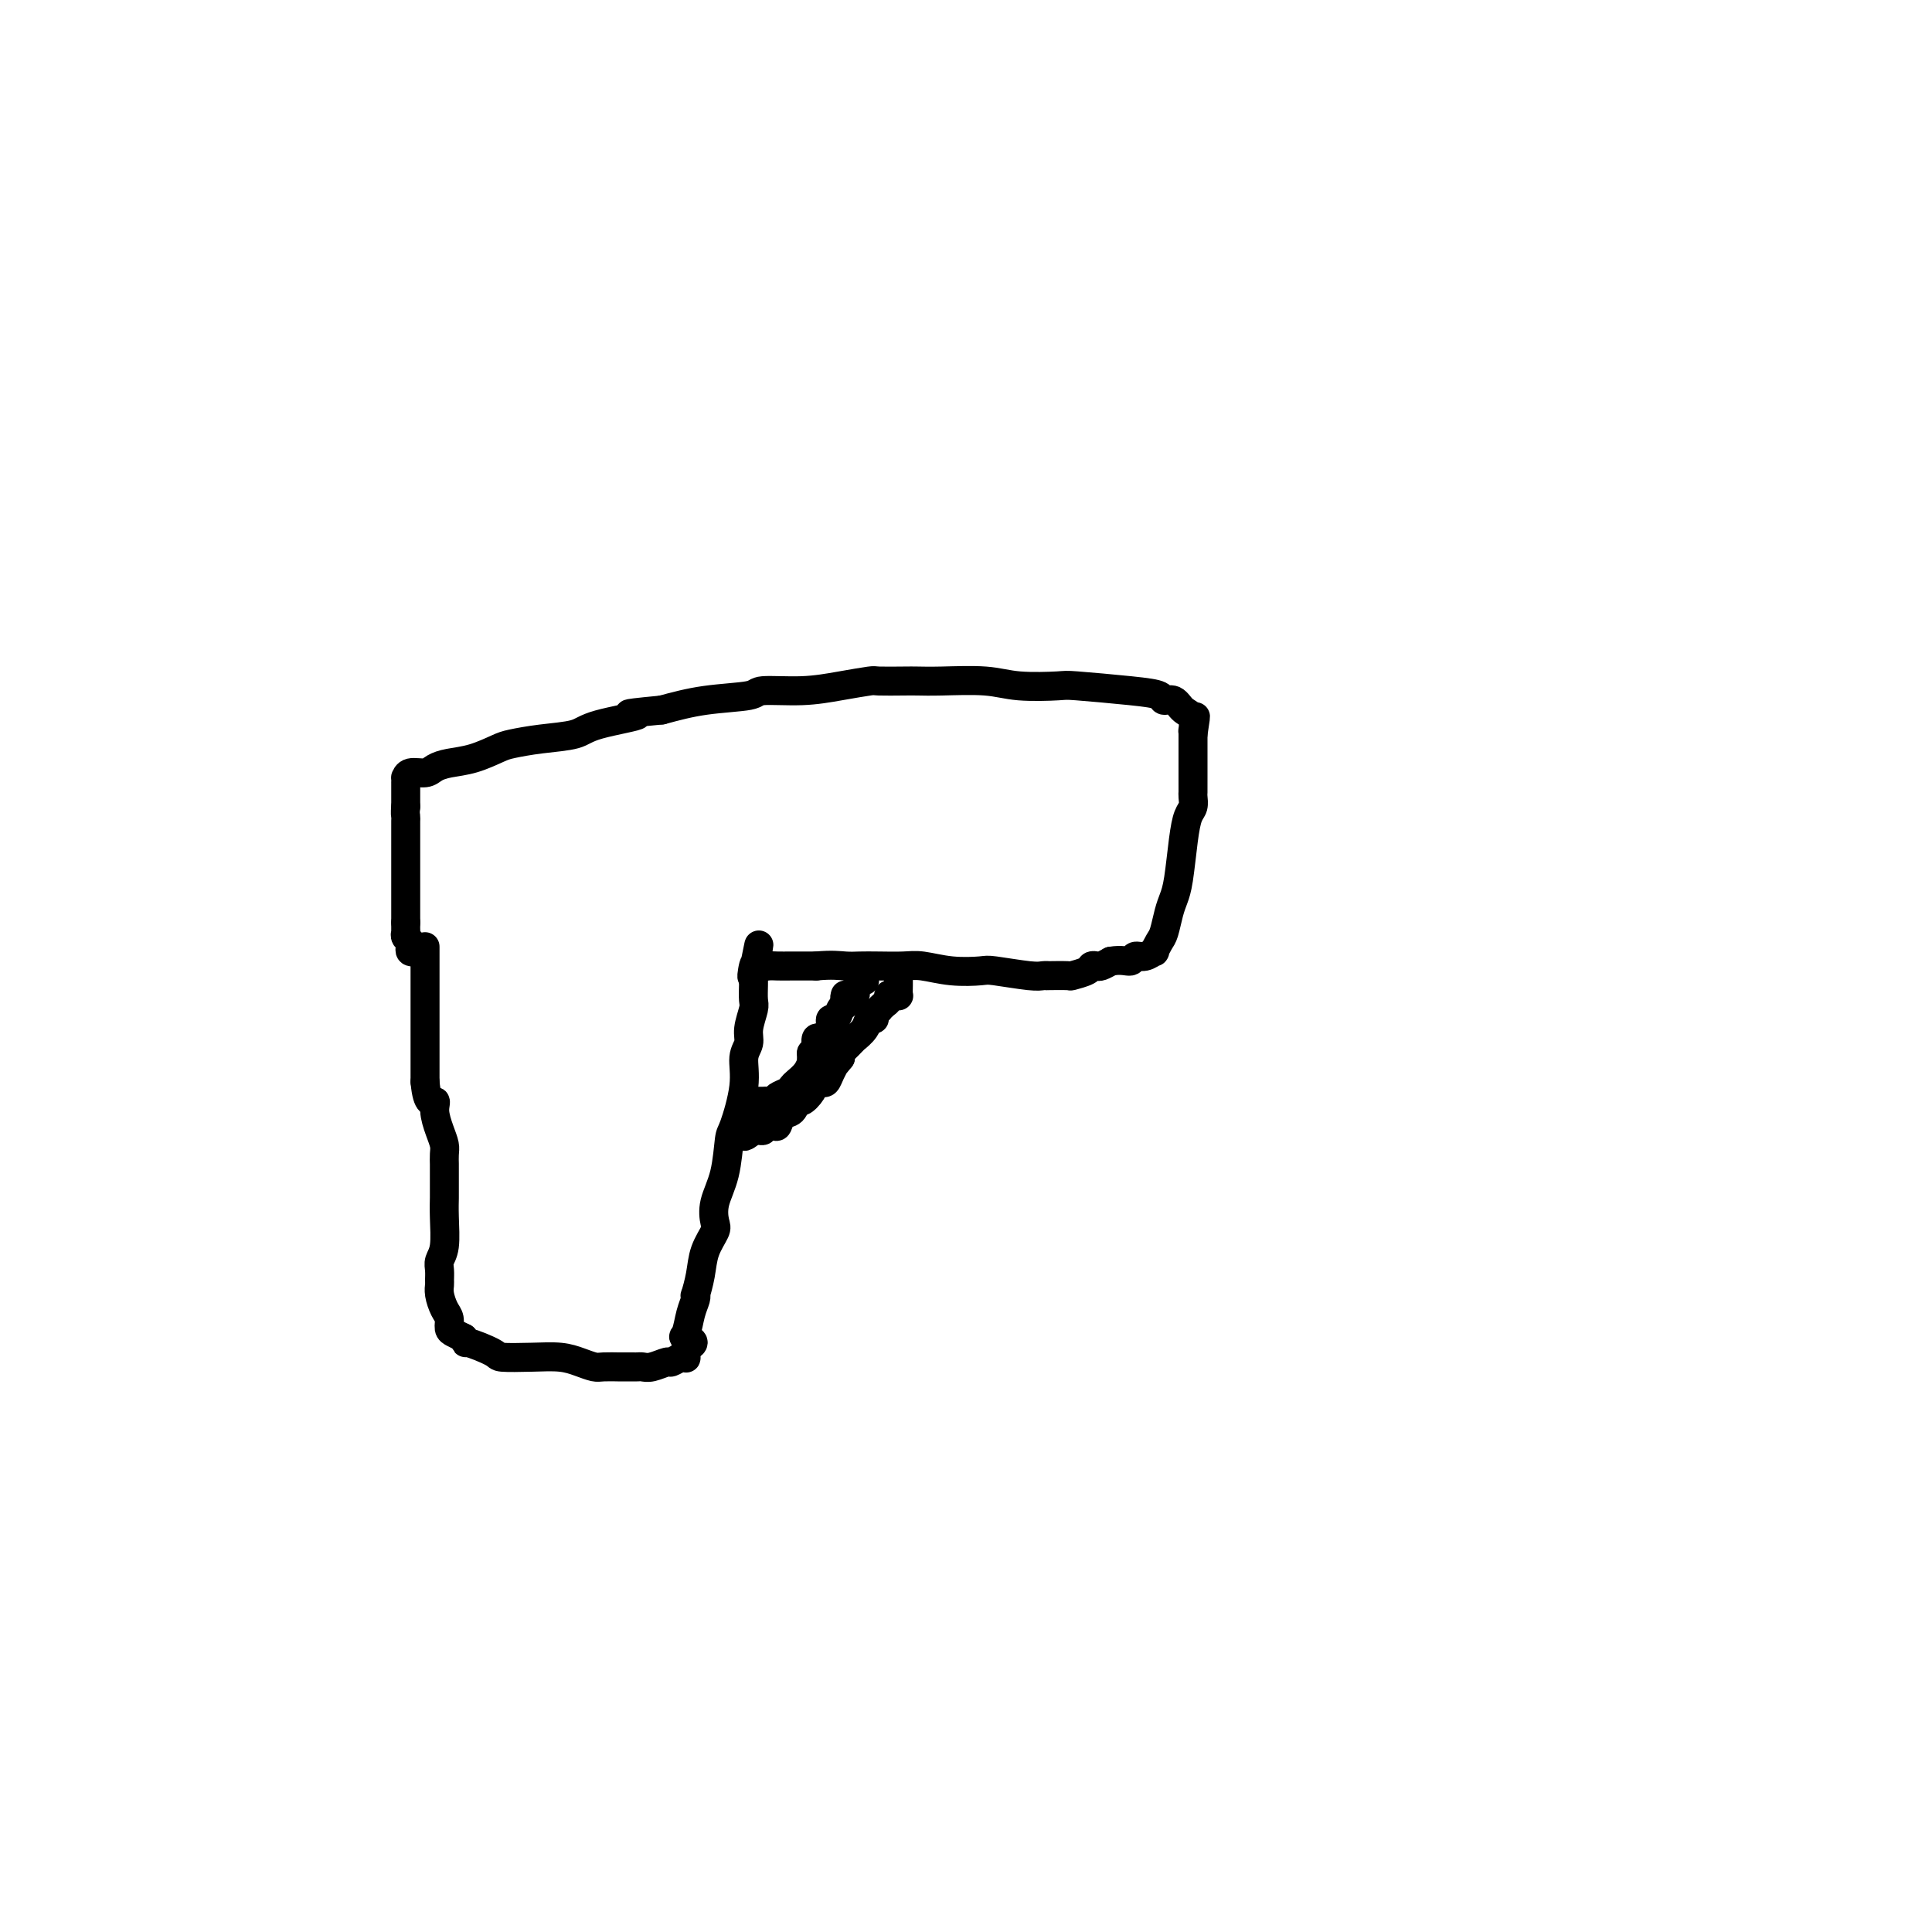 <svg viewBox='0 0 400 400' version='1.1' xmlns='http://www.w3.org/2000/svg' xmlns:xlink='http://www.w3.org/1999/xlink'><g fill='none' stroke='#000000' stroke-width='6' stroke-linecap='round' stroke-linejoin='round'><path d='M88,196c0.000,0.351 0.000,0.703 0,1c0.000,0.297 0.000,0.540 0,1c0.000,0.460 0.000,1.136 0,2c0.000,0.864 0.000,1.915 0,2c0.000,0.085 0.000,-0.798 0,0c0.000,0.798 0.000,3.276 0,4c0.000,0.724 0.000,-0.307 0,0c0.000,0.307 -0.000,1.953 0,3c0.000,1.047 0.000,1.495 0,2c0.000,0.505 0.000,1.066 0,2c0.000,0.934 0.000,2.240 0,3c0.000,0.760 0.000,0.974 0,2c0.000,1.026 -0.000,2.865 0,4c0.000,1.135 0.000,1.568 0,2'/><path d='M88,224c0.465,5.170 1.627,4.095 2,4c0.373,-0.095 -0.044,0.791 0,2c0.044,1.209 0.548,2.742 1,4c0.452,1.258 0.853,2.241 1,3c0.147,0.759 0.039,1.293 0,2c-0.039,0.707 -0.010,1.588 0,2c0.010,0.412 0.003,0.355 0,1c-0.003,0.645 0.000,1.993 0,3c-0.000,1.007 -0.004,1.673 0,2c0.004,0.327 0.015,0.314 0,1c-0.015,0.686 -0.057,2.072 0,4c0.057,1.928 0.212,4.400 0,6c-0.212,1.600 -0.789,2.329 -1,3c-0.211,0.671 -0.054,1.286 0,2c0.054,0.714 0.004,1.528 0,2c-0.004,0.472 0.037,0.602 0,1c-0.037,0.398 -0.151,1.062 0,2c0.151,0.938 0.568,2.149 1,3c0.432,0.851 0.879,1.341 1,2c0.121,0.659 -0.083,1.485 0,2c0.083,0.515 0.452,0.719 1,1c0.548,0.281 1.274,0.641 2,1'/><path d='M96,277c0.709,1.513 -0.019,0.797 1,1c1.019,0.203 3.784,1.325 5,2c1.216,0.675 0.882,0.903 2,1c1.118,0.097 3.687,0.065 6,0c2.313,-0.065 4.369,-0.161 6,0c1.631,0.161 2.838,0.579 4,1c1.162,0.421 2.280,0.845 3,1c0.720,0.155 1.043,0.042 2,0c0.957,-0.042 2.547,-0.011 3,0c0.453,0.011 -0.230,0.003 0,0c0.230,-0.003 1.373,0.000 2,0c0.627,-0.000 0.739,-0.004 1,0c0.261,0.004 0.671,0.016 1,0c0.329,-0.016 0.578,-0.061 1,0c0.422,0.061 1.017,0.226 2,0c0.983,-0.226 2.354,-0.844 3,-1c0.646,-0.156 0.565,0.149 1,0c0.435,-0.149 1.385,-0.751 2,-1c0.615,-0.249 0.896,-0.144 1,0c0.104,0.144 0.030,0.327 0,0c-0.030,-0.327 -0.015,-1.163 0,-2'/><path d='M142,279c2.951,-1.064 0.830,-1.726 0,-2c-0.830,-0.274 -0.367,-0.162 0,-1c0.367,-0.838 0.637,-2.628 1,-4c0.363,-1.372 0.817,-2.326 1,-3c0.183,-0.674 0.095,-1.066 0,-1c-0.095,0.066 -0.197,0.591 0,0c0.197,-0.591 0.692,-2.299 1,-4c0.308,-1.701 0.429,-3.396 1,-5c0.571,-1.604 1.592,-3.117 2,-4c0.408,-0.883 0.202,-1.138 0,-2c-0.202,-0.862 -0.400,-2.333 0,-4c0.400,-1.667 1.398,-3.531 2,-6c0.602,-2.469 0.806,-5.543 1,-7c0.194,-1.457 0.377,-1.298 1,-3c0.623,-1.702 1.687,-5.265 2,-8c0.313,-2.735 -0.126,-4.643 0,-6c0.126,-1.357 0.818,-2.163 1,-3c0.182,-0.837 -0.147,-1.705 0,-3c0.147,-1.295 0.771,-3.017 1,-4c0.229,-0.983 0.062,-1.226 0,-2c-0.062,-0.774 -0.018,-2.078 0,-3c0.018,-0.922 0.009,-1.461 0,-2'/><path d='M156,202c2.175,-12.078 0.613,-3.772 0,-1c-0.613,2.772 -0.276,0.011 0,-1c0.276,-1.011 0.491,-0.271 1,0c0.509,0.271 1.312,0.073 2,0c0.688,-0.073 1.262,-0.020 2,0c0.738,0.020 1.639,0.006 3,0c1.361,-0.006 3.180,-0.003 5,0'/><path d='M169,200c3.235,-0.310 4.821,-0.084 6,0c1.179,0.084 1.951,0.026 3,0c1.049,-0.026 2.376,-0.021 4,0c1.624,0.021 3.547,0.057 5,0c1.453,-0.057 2.438,-0.208 4,0c1.562,0.208 3.703,0.774 6,1c2.297,0.226 4.750,0.113 6,0c1.250,-0.113 1.298,-0.226 3,0c1.702,0.226 5.059,0.793 7,1c1.941,0.207 2.465,0.056 3,0c0.535,-0.056 1.082,-0.018 1,0c-0.082,0.018 -0.793,0.015 0,0c0.793,-0.015 3.091,-0.043 4,0c0.909,0.043 0.428,0.156 1,0c0.572,-0.156 2.198,-0.580 3,-1c0.802,-0.420 0.782,-0.834 1,-1c0.218,-0.166 0.674,-0.083 1,0c0.326,0.083 0.522,0.167 1,0c0.478,-0.167 1.239,-0.583 2,-1'/><path d='M230,199c2.261,-0.399 3.414,0.105 4,0c0.586,-0.105 0.605,-0.819 1,-1c0.395,-0.181 1.167,0.172 2,0c0.833,-0.172 1.729,-0.868 2,-1c0.271,-0.132 -0.082,0.299 0,0c0.082,-0.299 0.599,-1.328 1,-2c0.401,-0.672 0.685,-0.986 1,-2c0.315,-1.014 0.662,-2.726 1,-4c0.338,-1.274 0.669,-2.109 1,-3c0.331,-0.891 0.663,-1.839 1,-4c0.337,-2.161 0.679,-5.534 1,-8c0.321,-2.466 0.622,-4.023 1,-5c0.378,-0.977 0.833,-1.374 1,-2c0.167,-0.626 0.045,-1.480 0,-2c-0.045,-0.520 -0.012,-0.706 0,-1c0.012,-0.294 0.003,-0.697 0,-3c-0.003,-2.303 -0.001,-6.505 0,-8c0.001,-1.495 0.000,-0.284 0,0c-0.000,0.284 -0.000,-0.358 0,-1'/><path d='M247,152c1.057,-6.781 0.199,-2.233 0,-1c-0.199,1.233 0.262,-0.850 0,-2c-0.262,-1.150 -1.245,-1.369 -2,-2c-0.755,-0.631 -1.281,-1.675 -2,-2c-0.719,-0.325 -1.629,0.070 -2,0c-0.371,-0.070 -0.202,-0.606 -1,-1c-0.798,-0.394 -2.565,-0.645 -6,-1c-3.435,-0.355 -8.540,-0.813 -11,-1c-2.460,-0.187 -2.277,-0.103 -4,0c-1.723,0.103 -5.354,0.224 -8,0c-2.646,-0.224 -4.306,-0.792 -7,-1c-2.694,-0.208 -6.420,-0.057 -9,0c-2.580,0.057 -4.014,0.018 -5,0c-0.986,-0.018 -1.522,-0.015 -3,0c-1.478,0.015 -3.896,0.042 -5,0c-1.104,-0.042 -0.895,-0.152 -2,0c-1.105,0.152 -3.524,0.565 -6,1c-2.476,0.435 -5.009,0.893 -8,1c-2.991,0.107 -6.441,-0.136 -8,0c-1.559,0.136 -1.227,0.652 -3,1c-1.773,0.348 -5.649,0.528 -9,1c-3.351,0.472 -6.175,1.236 -9,2'/><path d='M137,147c-11.069,1.062 -5.242,0.719 -5,1c0.242,0.281 -5.102,1.188 -8,2c-2.898,0.812 -3.351,1.531 -5,2c-1.649,0.469 -4.493,0.689 -7,1c-2.507,0.311 -4.678,0.713 -6,1c-1.322,0.287 -1.795,0.459 -3,1c-1.205,0.541 -3.142,1.450 -5,2c-1.858,0.550 -3.636,0.740 -5,1c-1.364,0.260 -2.313,0.590 -3,1c-0.687,0.410 -1.112,0.898 -2,1c-0.888,0.102 -2.238,-0.184 -3,0c-0.762,0.184 -0.936,0.837 -1,1c-0.064,0.163 -0.017,-0.165 0,0c0.017,0.165 0.005,0.821 0,1c-0.005,0.179 -0.001,-0.121 0,0c0.001,0.121 0.000,0.661 0,1c-0.000,0.339 -0.000,0.476 0,1c0.000,0.524 0.000,1.435 0,2c-0.000,0.565 -0.000,0.782 0,1'/><path d='M84,167c-0.155,1.494 -0.041,1.728 0,2c0.041,0.272 0.011,0.581 0,1c-0.011,0.419 -0.003,0.948 0,2c0.003,1.052 0.001,2.628 0,3c-0.001,0.372 -0.000,-0.458 0,0c0.000,0.458 0.000,2.206 0,3c-0.000,0.794 -0.000,0.635 0,1c0.000,0.365 0.000,1.254 0,2c-0.000,0.746 -0.000,1.348 0,2c0.000,0.652 0.000,1.355 0,2c-0.000,0.645 -0.000,1.234 0,2c0.000,0.766 0.000,1.711 0,2c-0.000,0.289 -0.000,-0.076 0,0c0.000,0.076 0.000,0.593 0,1c-0.000,0.407 -0.000,0.703 0,1'/><path d='M84,191c-0.004,4.179 -0.015,2.625 0,2c0.015,-0.625 0.056,-0.321 0,0c-0.056,0.321 -0.207,0.661 0,1c0.207,0.339 0.774,0.679 1,1c0.226,0.321 0.112,0.622 0,1c-0.112,0.378 -0.223,0.833 0,1c0.223,0.167 0.778,0.048 1,0c0.222,-0.048 0.111,-0.024 0,0'/><path d='M154,228c0.447,0.000 0.893,0.000 1,0c0.107,-0.000 -0.126,-0.000 0,0c0.126,0.000 0.611,0.001 1,0c0.389,-0.001 0.680,-0.003 1,0c0.320,0.003 0.667,0.012 1,0c0.333,-0.012 0.653,-0.045 1,0c0.347,0.045 0.722,0.167 1,0c0.278,-0.167 0.459,-0.625 1,-1c0.541,-0.375 1.441,-0.669 2,-1c0.559,-0.331 0.777,-0.701 1,-1c0.223,-0.299 0.452,-0.529 1,-1c0.548,-0.471 1.415,-1.183 2,-2c0.585,-0.817 0.889,-1.738 1,-2c0.111,-0.262 0.030,0.136 0,0c-0.030,-0.136 -0.008,-0.806 0,-1c0.008,-0.194 0.002,0.087 0,0c-0.002,-0.087 -0.001,-0.544 0,-1'/><path d='M168,218c0.997,-1.210 0.988,-0.236 1,0c0.012,0.236 0.045,-0.265 0,-1c-0.045,-0.735 -0.170,-1.702 0,-2c0.170,-0.298 0.633,0.074 1,0c0.367,-0.074 0.637,-0.592 1,-1c0.363,-0.408 0.818,-0.704 1,-1c0.182,-0.296 0.091,-0.591 0,-1c-0.091,-0.409 -0.182,-0.933 0,-1c0.182,-0.067 0.636,0.322 1,0c0.364,-0.322 0.636,-1.356 1,-2c0.364,-0.644 0.818,-0.898 1,-1c0.182,-0.102 0.091,-0.051 0,0'/><path d='M179,203c-0.312,-0.235 -0.623,-0.470 -1,0c-0.377,0.470 -0.818,1.646 -1,2c-0.182,0.354 -0.105,-0.114 0,0c0.105,0.114 0.238,0.812 0,1c-0.238,0.188 -0.848,-0.132 -1,0c-0.152,0.132 0.155,0.716 0,1c-0.155,0.284 -0.773,0.269 -1,0c-0.227,-0.269 -0.065,-0.791 0,-1c0.065,-0.209 0.032,-0.104 0,0'/><path d='M186,203c0.006,0.196 0.012,0.391 0,1c-0.012,0.609 -0.041,1.630 0,2c0.041,0.370 0.152,0.088 0,0c-0.152,-0.088 -0.567,0.019 -1,0c-0.433,-0.019 -0.886,-0.163 -1,0c-0.114,0.163 0.109,0.635 0,1c-0.109,0.365 -0.550,0.624 -1,1c-0.450,0.376 -0.908,0.870 -1,1c-0.092,0.130 0.184,-0.103 0,0c-0.184,0.103 -0.828,0.543 -1,1c-0.172,0.457 0.126,0.931 0,1c-0.126,0.069 -0.678,-0.266 -1,0c-0.322,0.266 -0.415,1.132 -1,2c-0.585,0.868 -1.663,1.738 -2,2c-0.337,0.262 0.067,-0.085 0,0c-0.067,0.085 -0.606,0.600 -1,1c-0.394,0.400 -0.645,0.685 -1,1c-0.355,0.315 -0.816,0.662 -1,1c-0.184,0.338 -0.092,0.669 0,1'/><path d='M174,219c-2.035,2.612 -1.123,1.143 -1,1c0.123,-0.143 -0.543,1.039 -1,2c-0.457,0.961 -0.703,1.702 -1,2c-0.297,0.298 -0.643,0.155 -1,0c-0.357,-0.155 -0.725,-0.322 -1,0c-0.275,0.322 -0.459,1.132 -1,2c-0.541,0.868 -1.441,1.795 -2,2c-0.559,0.205 -0.778,-0.313 -1,0c-0.222,0.313 -0.445,1.456 -1,2c-0.555,0.544 -1.440,0.489 -2,1c-0.560,0.511 -0.794,1.587 -1,2c-0.206,0.413 -0.384,0.163 -1,0c-0.616,-0.163 -1.670,-0.240 -2,0c-0.330,0.240 0.065,0.795 0,1c-0.065,0.205 -0.590,0.058 -1,0c-0.410,-0.058 -0.705,-0.029 -1,0'/><path d='M156,234c-3.011,2.381 -1.539,0.834 -1,0c0.539,-0.834 0.145,-0.955 0,-1c-0.145,-0.045 -0.041,-0.013 0,0c0.041,0.013 0.021,0.006 0,0'/></g>
</svg>